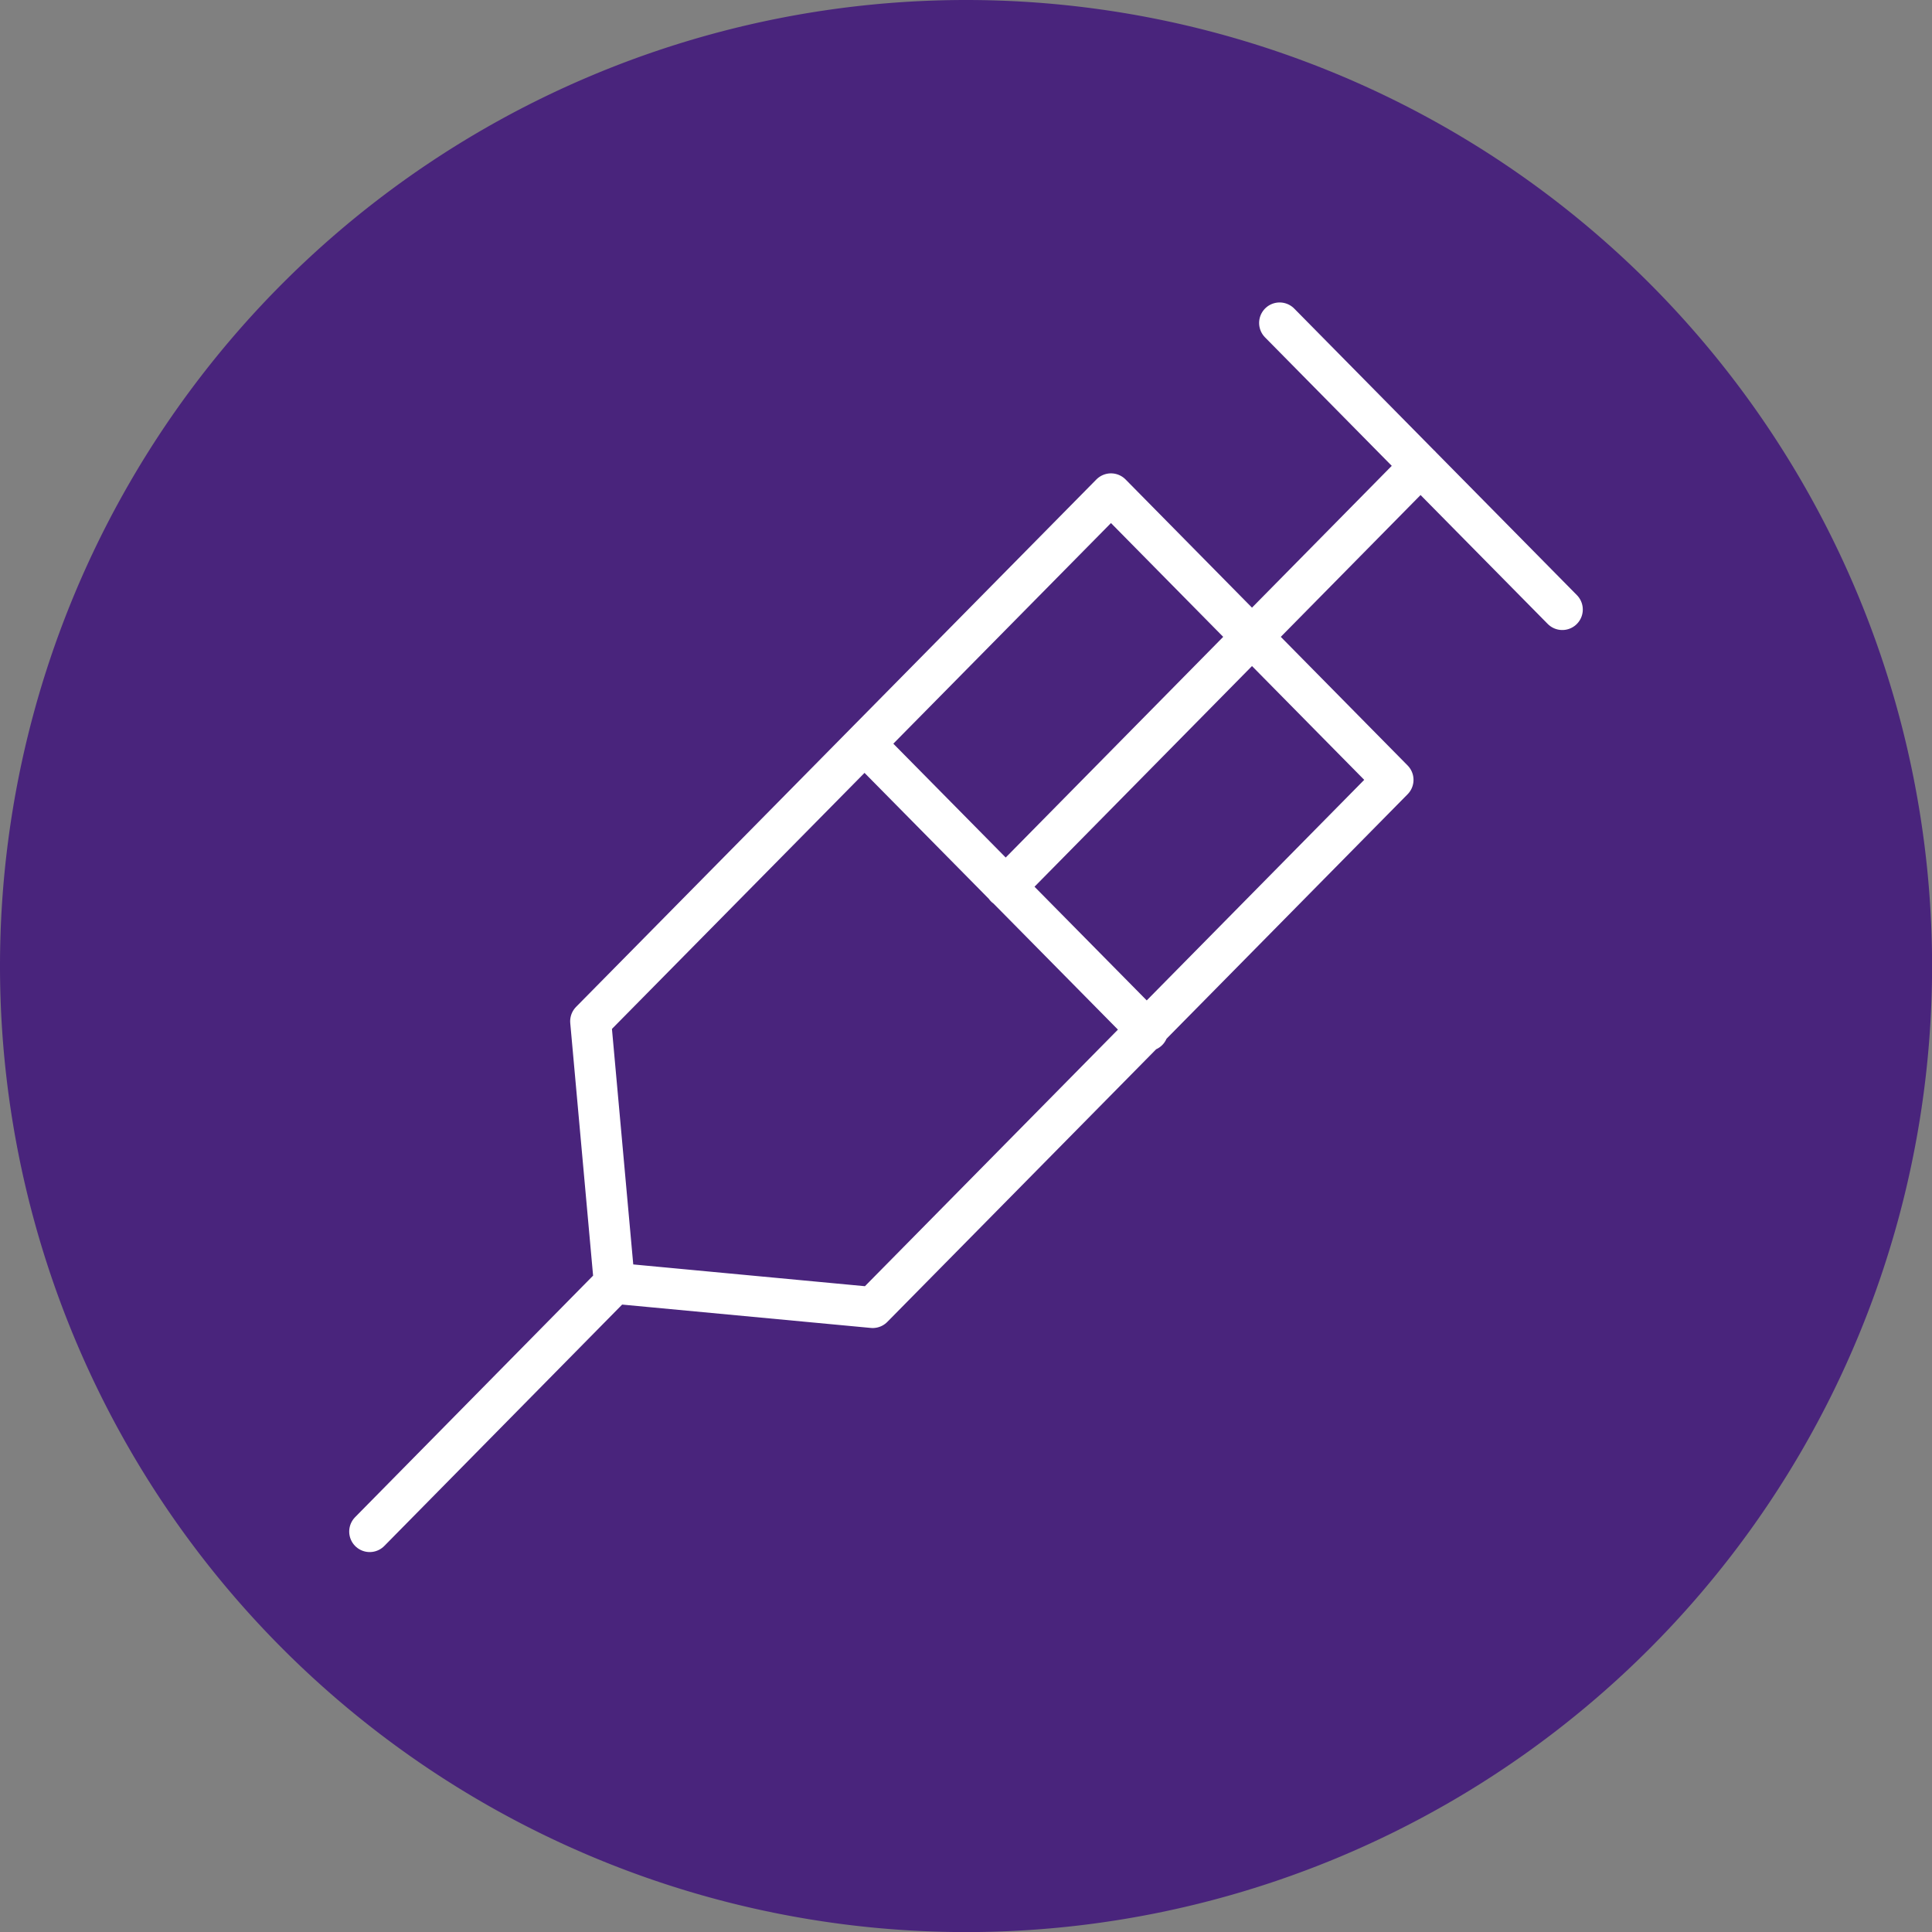 <?xml version="1.0" encoding="UTF-8"?>
<svg xmlns="http://www.w3.org/2000/svg" xmlns:xlink="http://www.w3.org/1999/xlink" width="23.887" height="23.887" viewBox="0 0 23.887 23.887">
  <rect x="0" y="0" width="23.887" height="23.887" fill="#808080" stroke="none"/>
  <defs>
    <clipPath id="clip-path">
      <path id="Path_379" data-name="Path 379" d="M0,0H23.887V-23.887H0Z" fill="none"></path>
    </clipPath>
  </defs>
  <g id="Group_503" data-name="Group 503" transform="translate(0 23.887)">
    <g id="Group_501" data-name="Group 501" clip-path="url(#clip-path)">
      <g id="Group_500" data-name="Group 500" transform="translate(11.944 0.001)">
        <path id="Path_378" data-name="Path 378" d="M0,0A11.945,11.945,0,0,0,11.944-11.944,11.945,11.945,0,0,0,0-23.888,11.945,11.945,0,0,0-11.944-11.944,11.945,11.945,0,0,0,0,0" fill="#49247c"></path>
      </g>
    </g>
    <g id="Group_502" data-name="Group 502" transform="translate(10.79 -7.721)">
      <path id="Path_380" data-name="Path 380" d="M0,0-3.194-.3l-.293-3.239L2.946-10.06,6.433-6.524ZM-3.194-.3-6.219,2.77M6.774-10.407,1.642-5.2m3.389-6.973L8.526-8.63M-.1-6.97l3.5,3.546" fill="none" stroke="#fff" stroke-linecap="round" stroke-linejoin="round" stroke-width="0.507"></path>
    </g>
  </g>
</svg>
